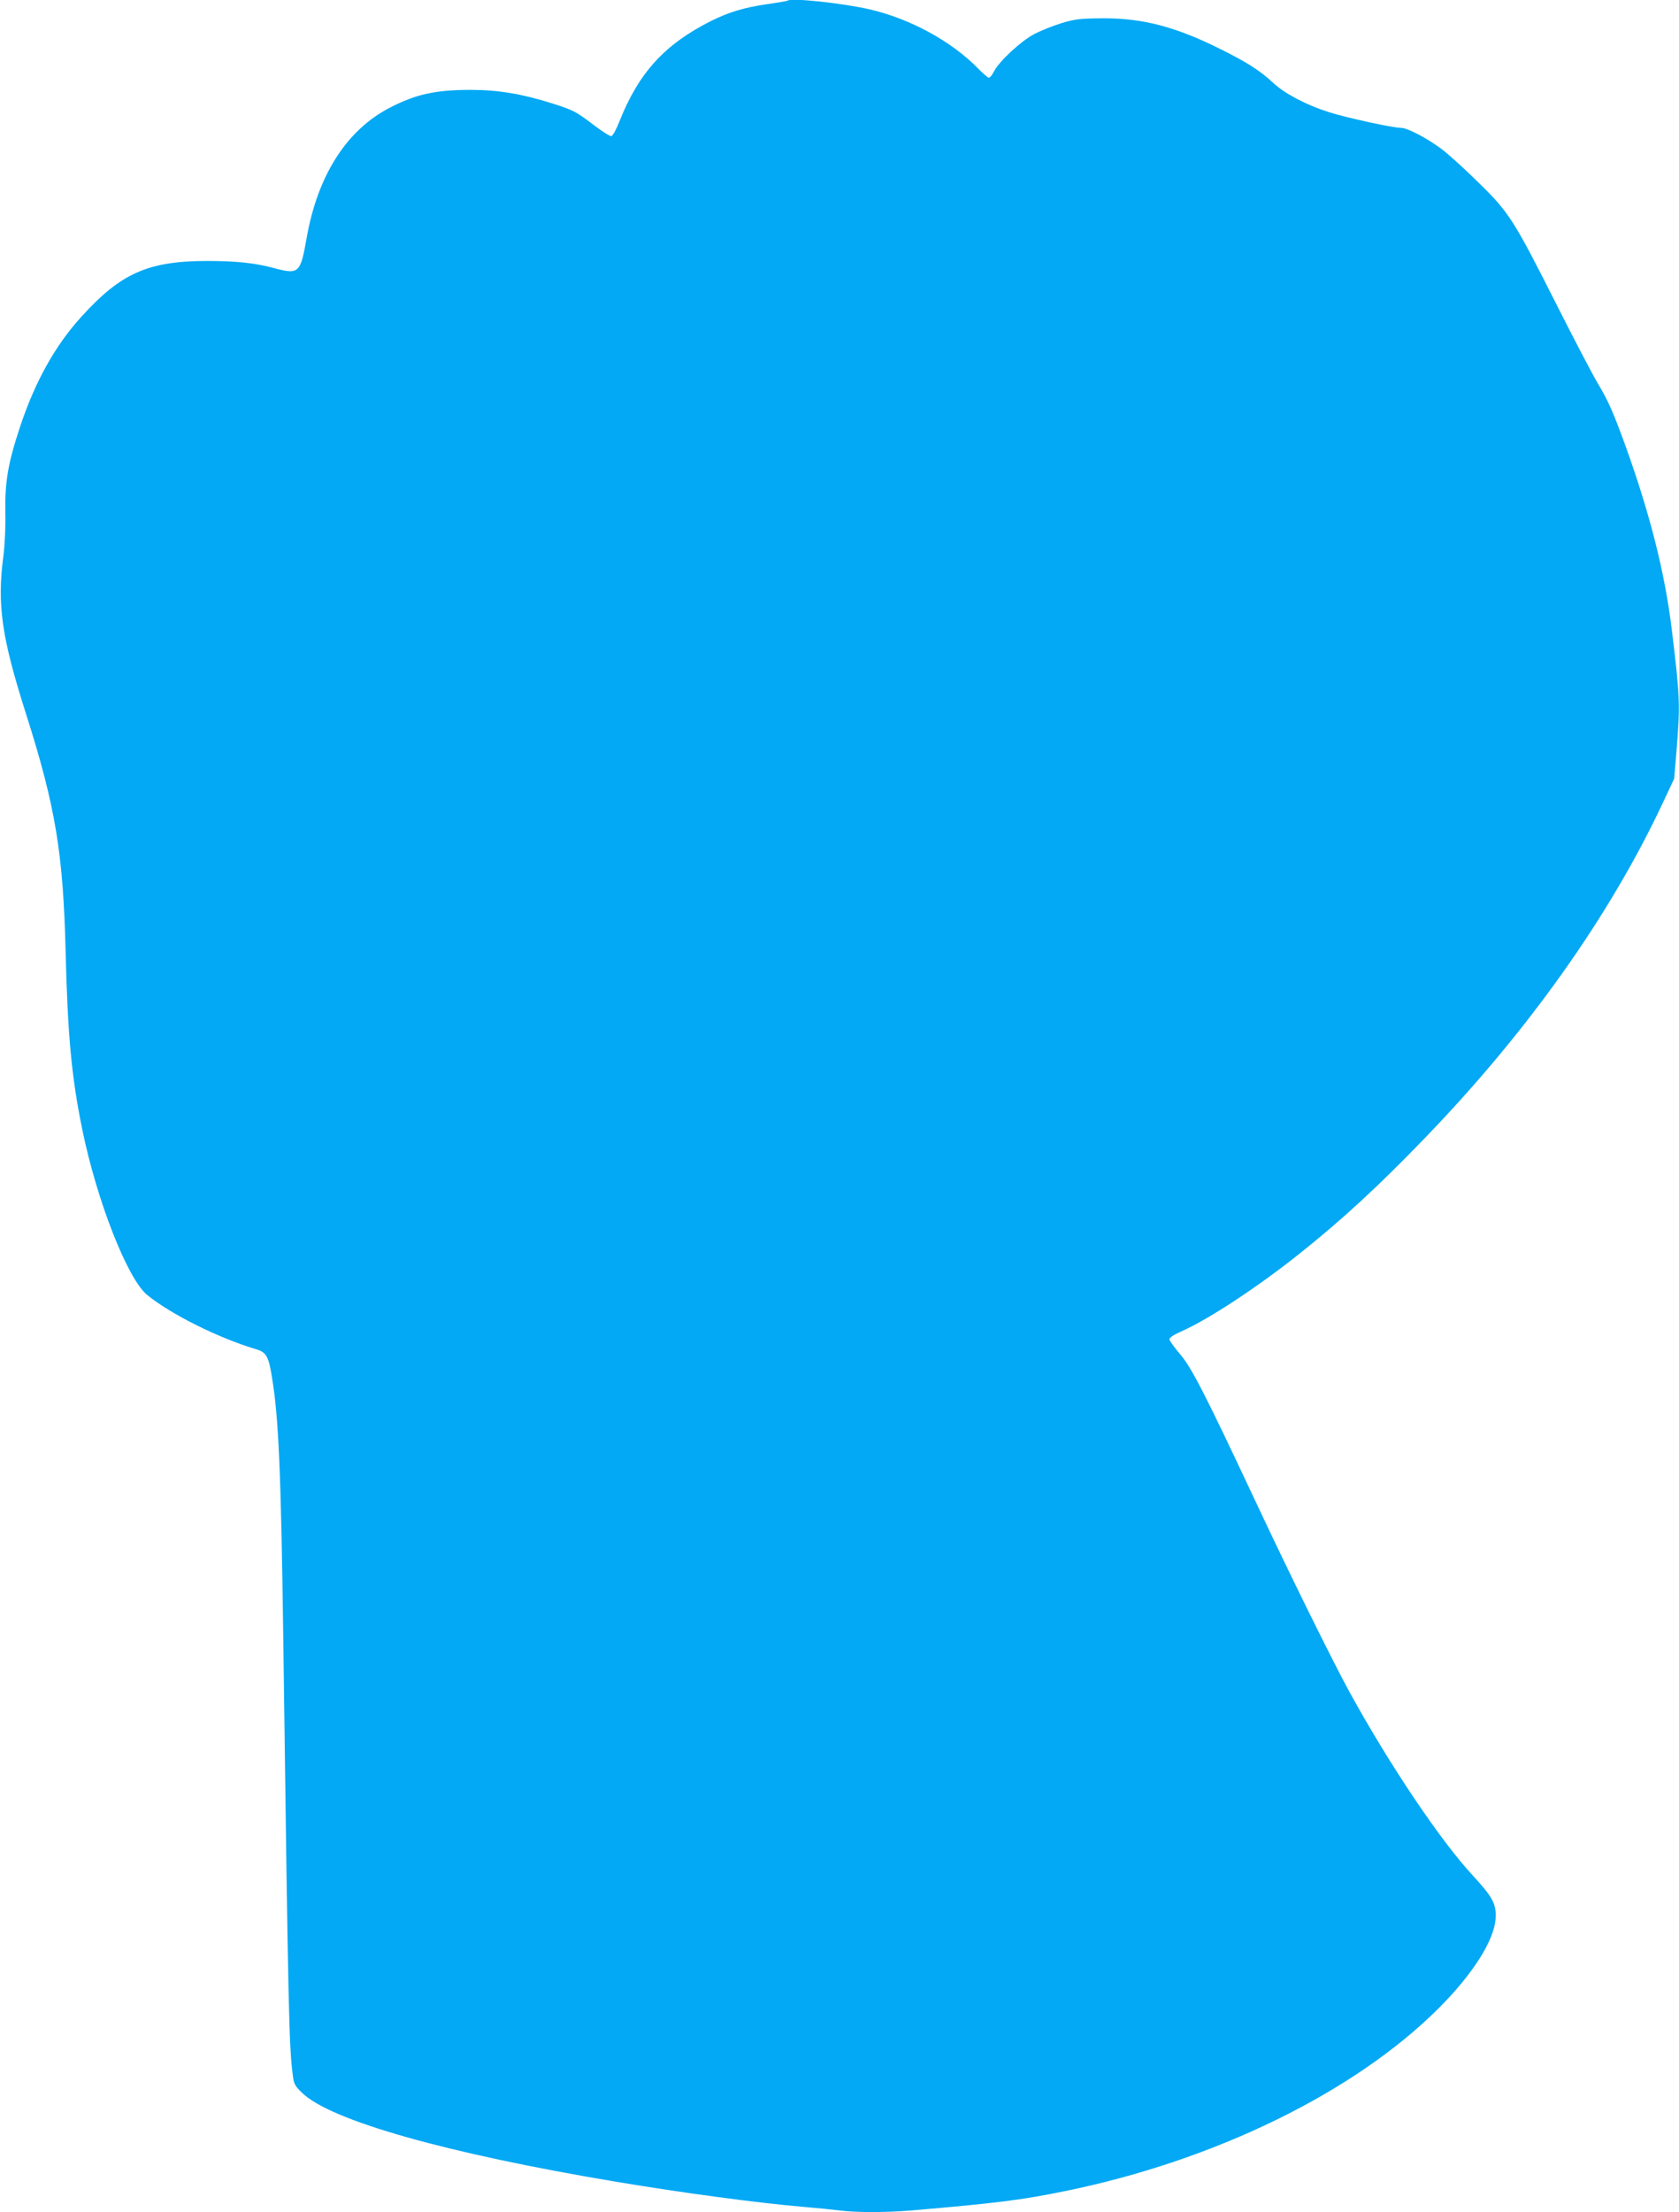 <?xml version="1.0" standalone="no"?>
<!DOCTYPE svg PUBLIC "-//W3C//DTD SVG 20010904//EN"
 "http://www.w3.org/TR/2001/REC-SVG-20010904/DTD/svg10.dtd">
<svg version="1.0" xmlns="http://www.w3.org/2000/svg"
 width="972pt" height="1280pt" viewBox="0 0 972 1280"
 preserveAspectRatio="xMidYMid meet">
<g transform="translate(0,1280) scale(0.1,-0.1)"
fill="#03a9f4" stroke="none">
<path d="M4559 12796 c-2 -2 -55 -11 -117 -20 -137 -20 -222 -46 -327 -98
-269 -136 -418 -300 -530 -583 -17 -44 -38 -81 -46 -83 -8 -1 -59 31 -113 73
-91 69 -108 78 -224 115 -176 56 -317 80 -476 80 -205 0 -317 -25 -467 -102
-252 -129 -420 -392 -484 -756 -36 -205 -44 -212 -194 -172 -108 29 -217 40
-386 40 -338 -1 -496 -71 -724 -323 -151 -165 -269 -377 -355 -637 -69 -208
-88 -317 -85 -490 2 -86 -3 -189 -11 -255 -38 -284 -11 -472 132 -920 170
-535 214 -803 228 -1375 12 -480 34 -722 96 -1024 84 -412 262 -867 377 -960
139 -112 409 -247 629 -313 59 -17 73 -40 92 -160 39 -231 53 -551 66 -1518
29 -2185 33 -2361 56 -2530 5 -42 13 -57 53 -95 165 -160 835 -350 1816 -514
381 -64 820 -123 1090 -146 72 -6 163 -15 203 -20 96 -13 267 -13 422 0 490
42 633 60 883 111 870 177 1680 573 2167 1060 196 196 320 391 328 516 6 85
-16 125 -132 251 -187 202 -480 637 -711 1057 -100 182 -354 697 -543 1100
-293 624 -374 783 -441 860 -33 39 -61 77 -61 86 0 9 27 27 71 46 159 71 440
256 681 448 245 195 456 389 723 666 599 619 1076 1291 1384 1949 l63 134 14
166 c21 263 20 305 -27 690 -39 328 -126 673 -267 1065 -71 196 -101 265 -163
368 -33 56 -138 257 -234 447 -252 499 -278 540 -455 713 -80 79 -176 166
-215 195 -83 62 -197 122 -234 122 -47 0 -318 59 -418 91 -132 42 -257 108
-323 170 -75 70 -151 119 -311 198 -256 127 -445 176 -674 175 -133 -1 -160
-4 -240 -28 -49 -15 -121 -44 -159 -64 -77 -41 -199 -154 -231 -214 -11 -21
-24 -38 -30 -38 -6 0 -35 25 -65 56 -155 157 -390 285 -626 340 -158 36 -456
68 -475 50z"/>
</g>
</svg>
